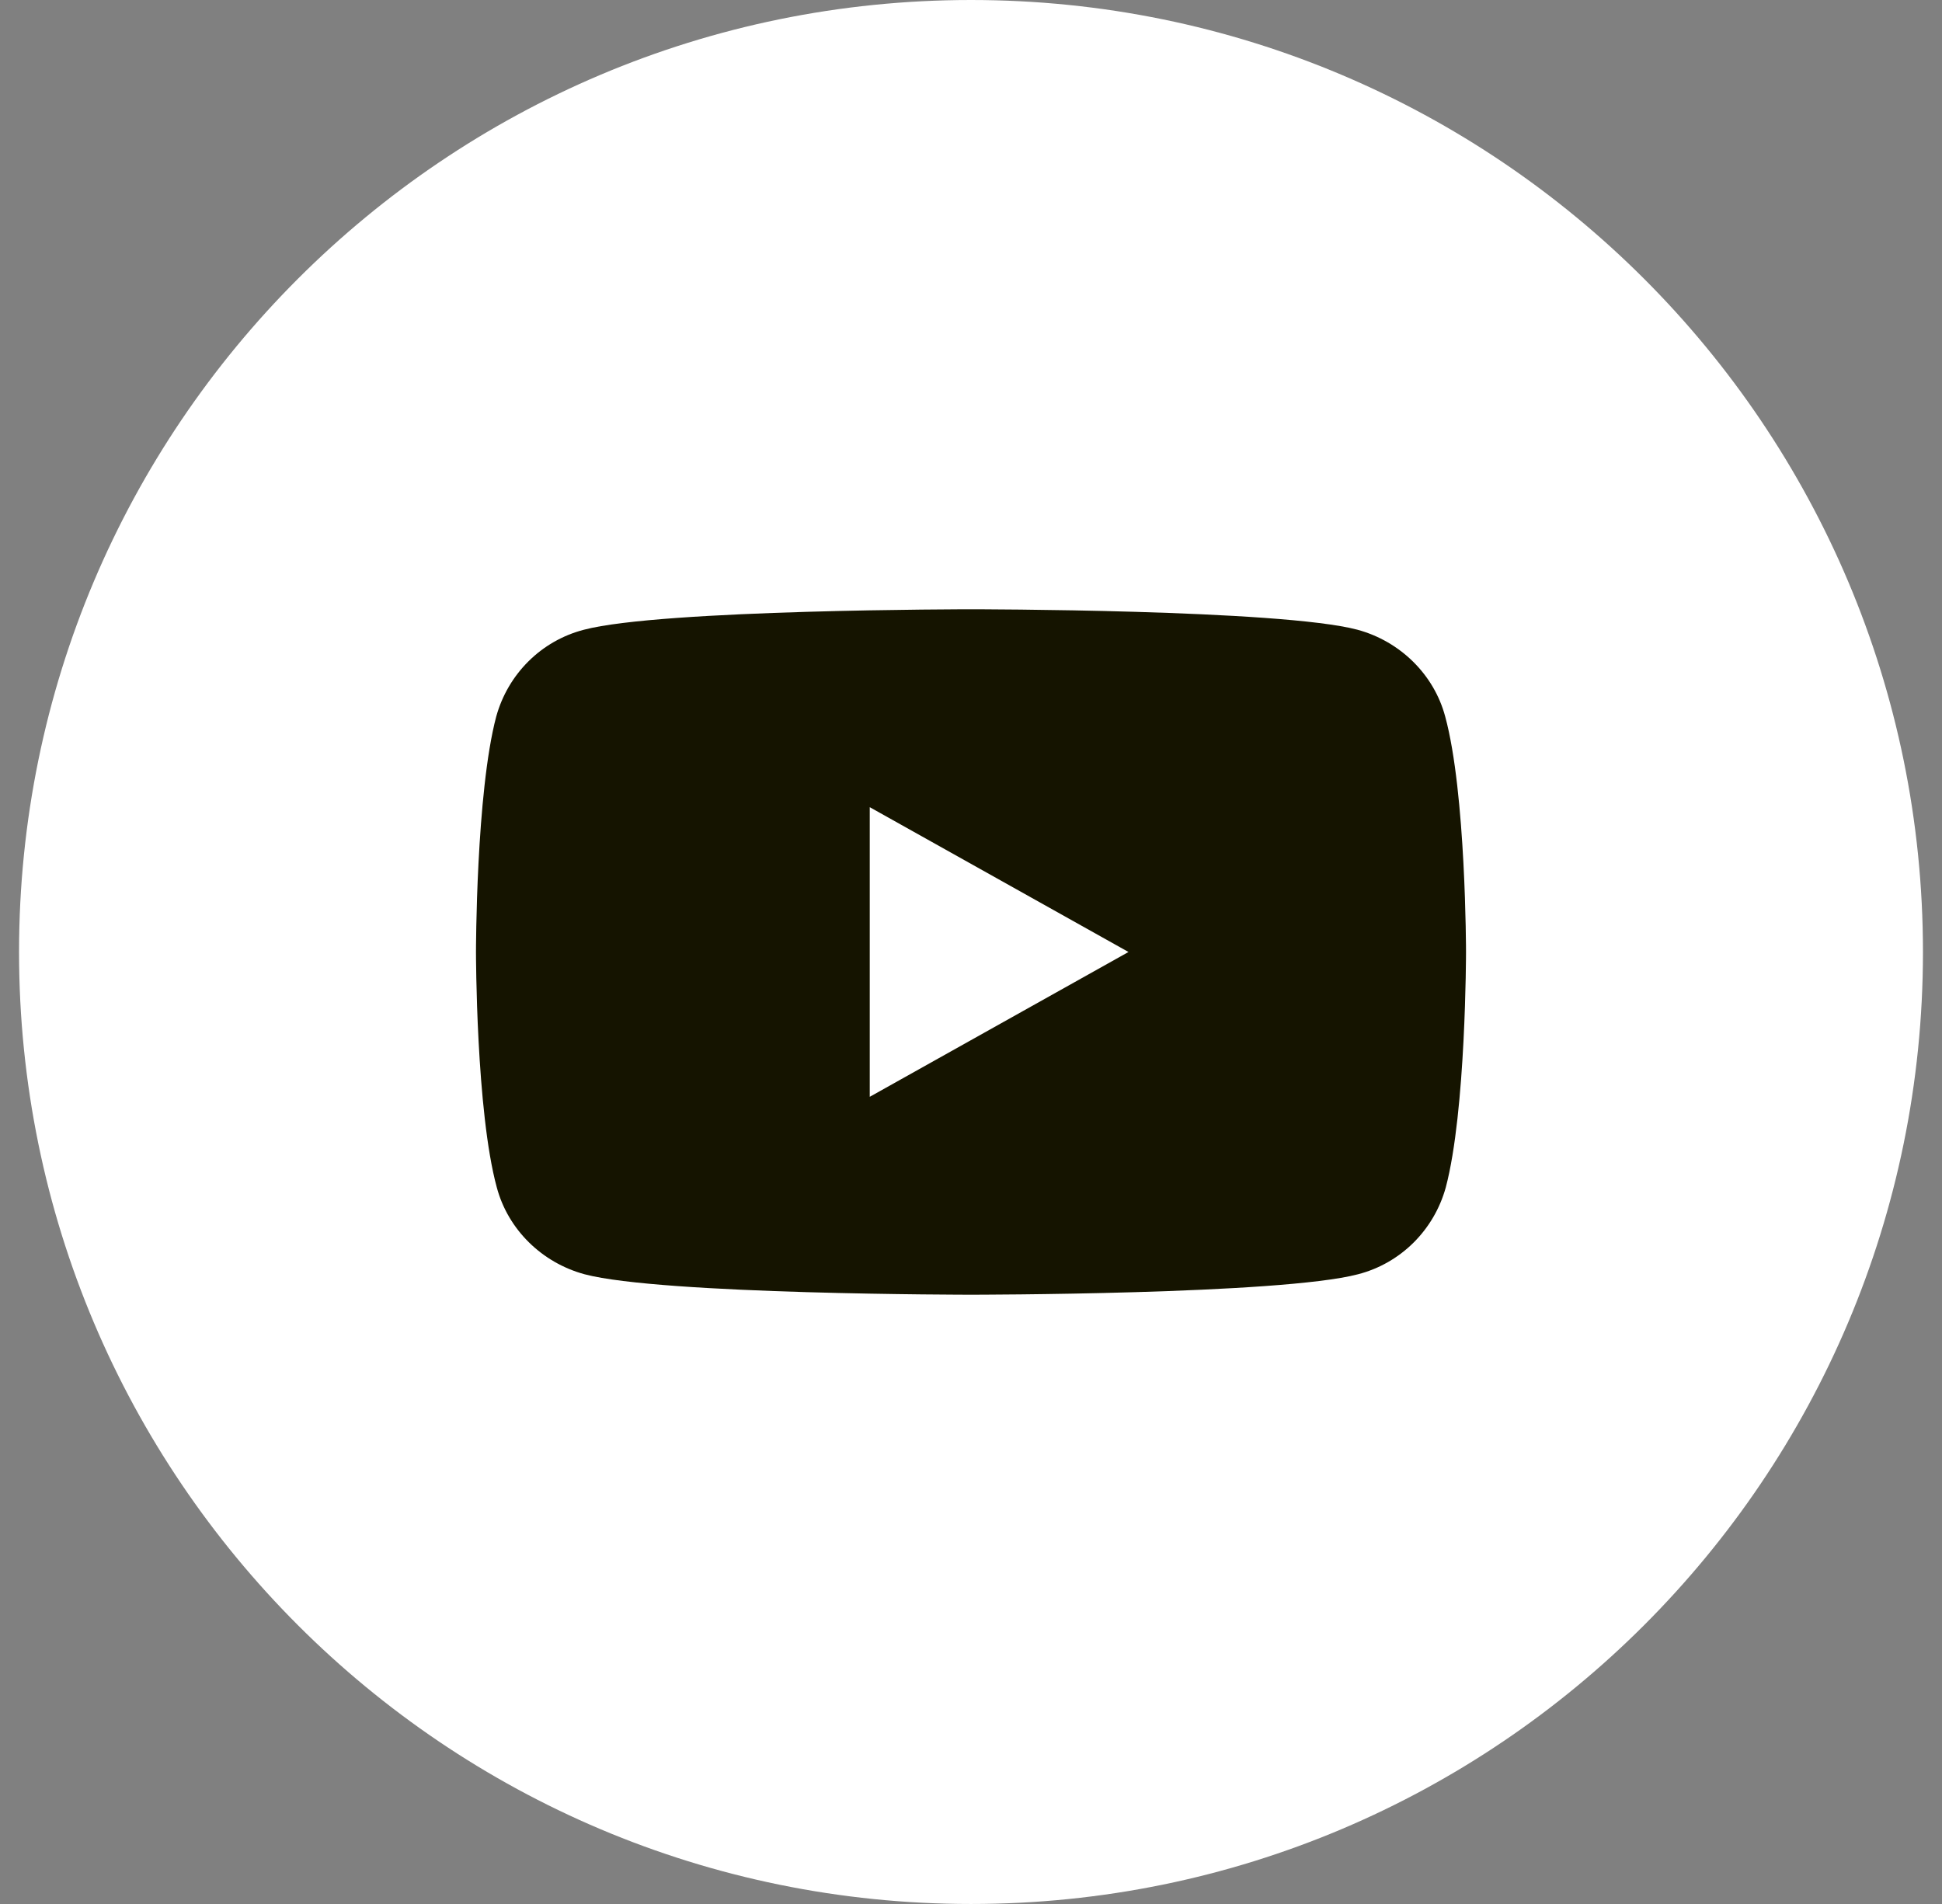 <svg width="51" height="50" viewBox="0 0 51 50" fill="none" xmlns="http://www.w3.org/2000/svg">
<rect x="0" y="0" width="51" height="50" fill="#808080" stroke="none"/>
<g id="Youtube">
<path id="back" fill-rule="evenodd" clip-rule="evenodd" d="M0.5 25C0.5 11.193 11.693 0 25.5 0C39.307 0 50.5 11.193 50.5 25C50.5 38.807 39.307 50 25.5 50C11.693 50 0.5 38.807 0.5 25Z" fill="white"/>
<path id="Icon" d="M37.953 18.816C37.658 17.713 36.772 16.842 35.649 16.537C33.625 16 25.5 16 25.5 16C25.5 16 17.375 16 15.336 16.537C14.214 16.827 13.342 17.698 13.032 18.816C12.5 20.819 12.5 25 12.5 25C12.5 25 12.5 29.181 13.047 31.184C13.342 32.287 14.228 33.158 15.351 33.463C17.375 34 25.5 34 25.5 34C25.5 34 33.625 34 35.664 33.463C36.786 33.173 37.658 32.302 37.968 31.184C38.5 29.181 38.5 25 38.5 25C38.5 25 38.5 20.819 37.953 18.816ZM22.841 28.803V21.197L29.636 25L22.841 28.803Z" fill="#151400"/>
</g>
</svg>
